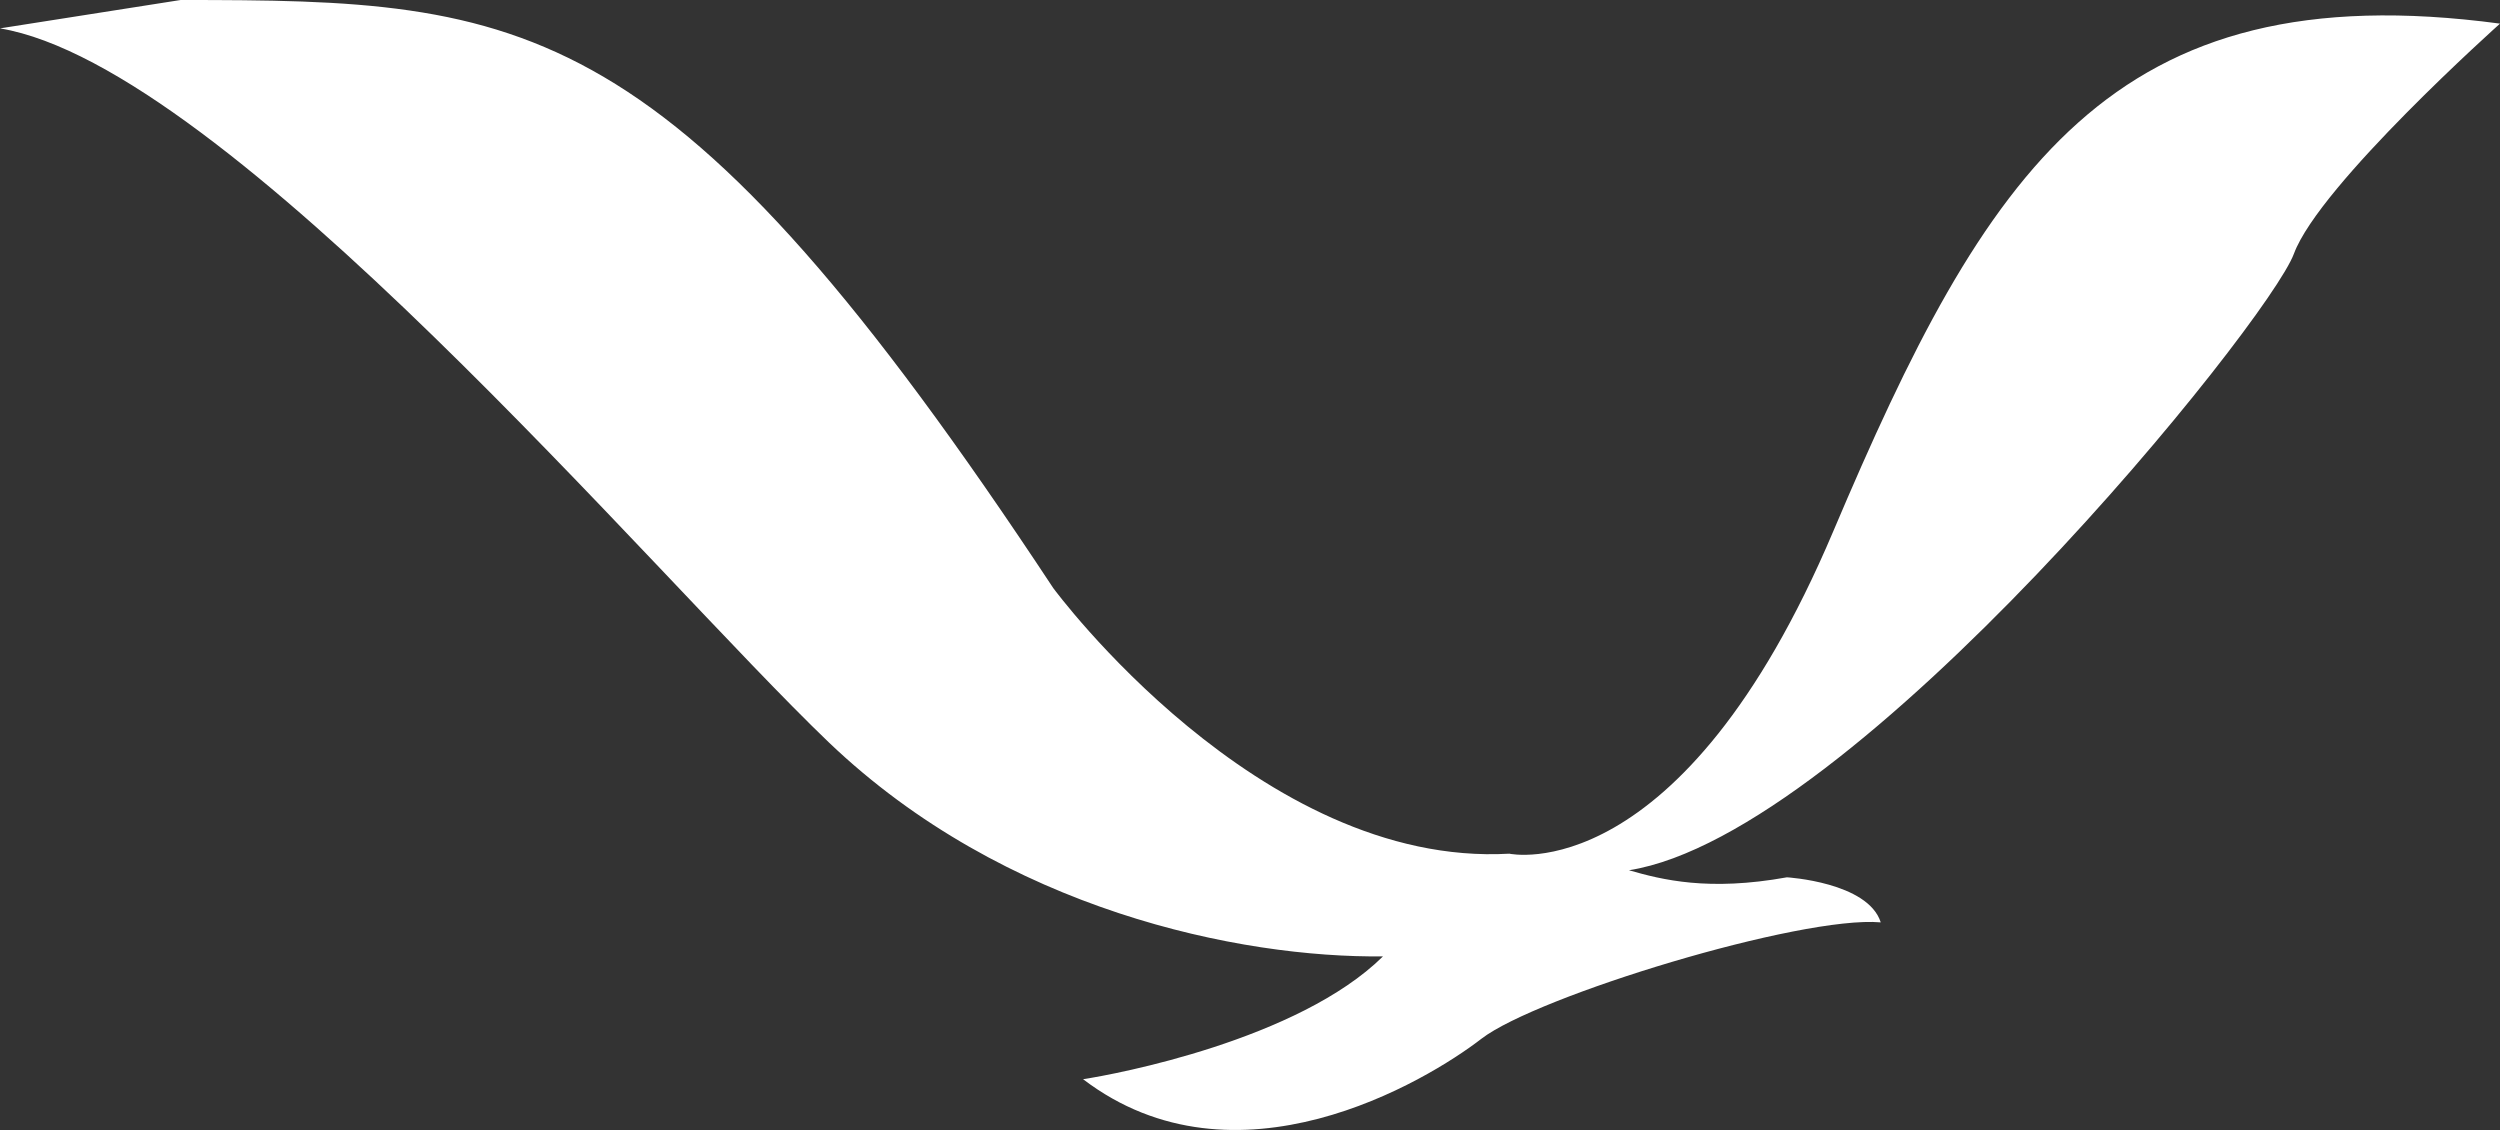 <svg viewBox="0 0 40 18.08" fill="none" xmlns="http://www.w3.org/2000/svg">
<rect x="0" y="0" width="40" height="18.08" fill="#333333" stroke="none"/>
<g id="g2616">
<path id="path2618" d="M2.89 0C8.446 0 10.74 0.15 16.852 9.409C16.852 9.409 20.148 13.887 24.149 13.659C24.149 13.659 26.891 14.264 29.333 8.499C31.778 2.731 33.777 -0.456 40 0.378C40 0.378 37.111 2.958 36.703 4.059C36.296 5.159 29.679 13.355 26.063 13.924C26.593 14.076 27.335 14.264 28.591 14.037C28.591 14.037 29.887 14.114 30.092 14.758C28.815 14.645 24.593 15.936 23.704 16.619C22.817 17.305 19.77 19.128 17.329 17.267C17.851 17.189 20.775 16.637 22.128 15.302C19.852 15.329 16.076 14.569 13.259 11.876C10.447 9.182 3.63 1.061 0 0.454L2.89 0Z" fill="white"/>
</g>
</svg>
